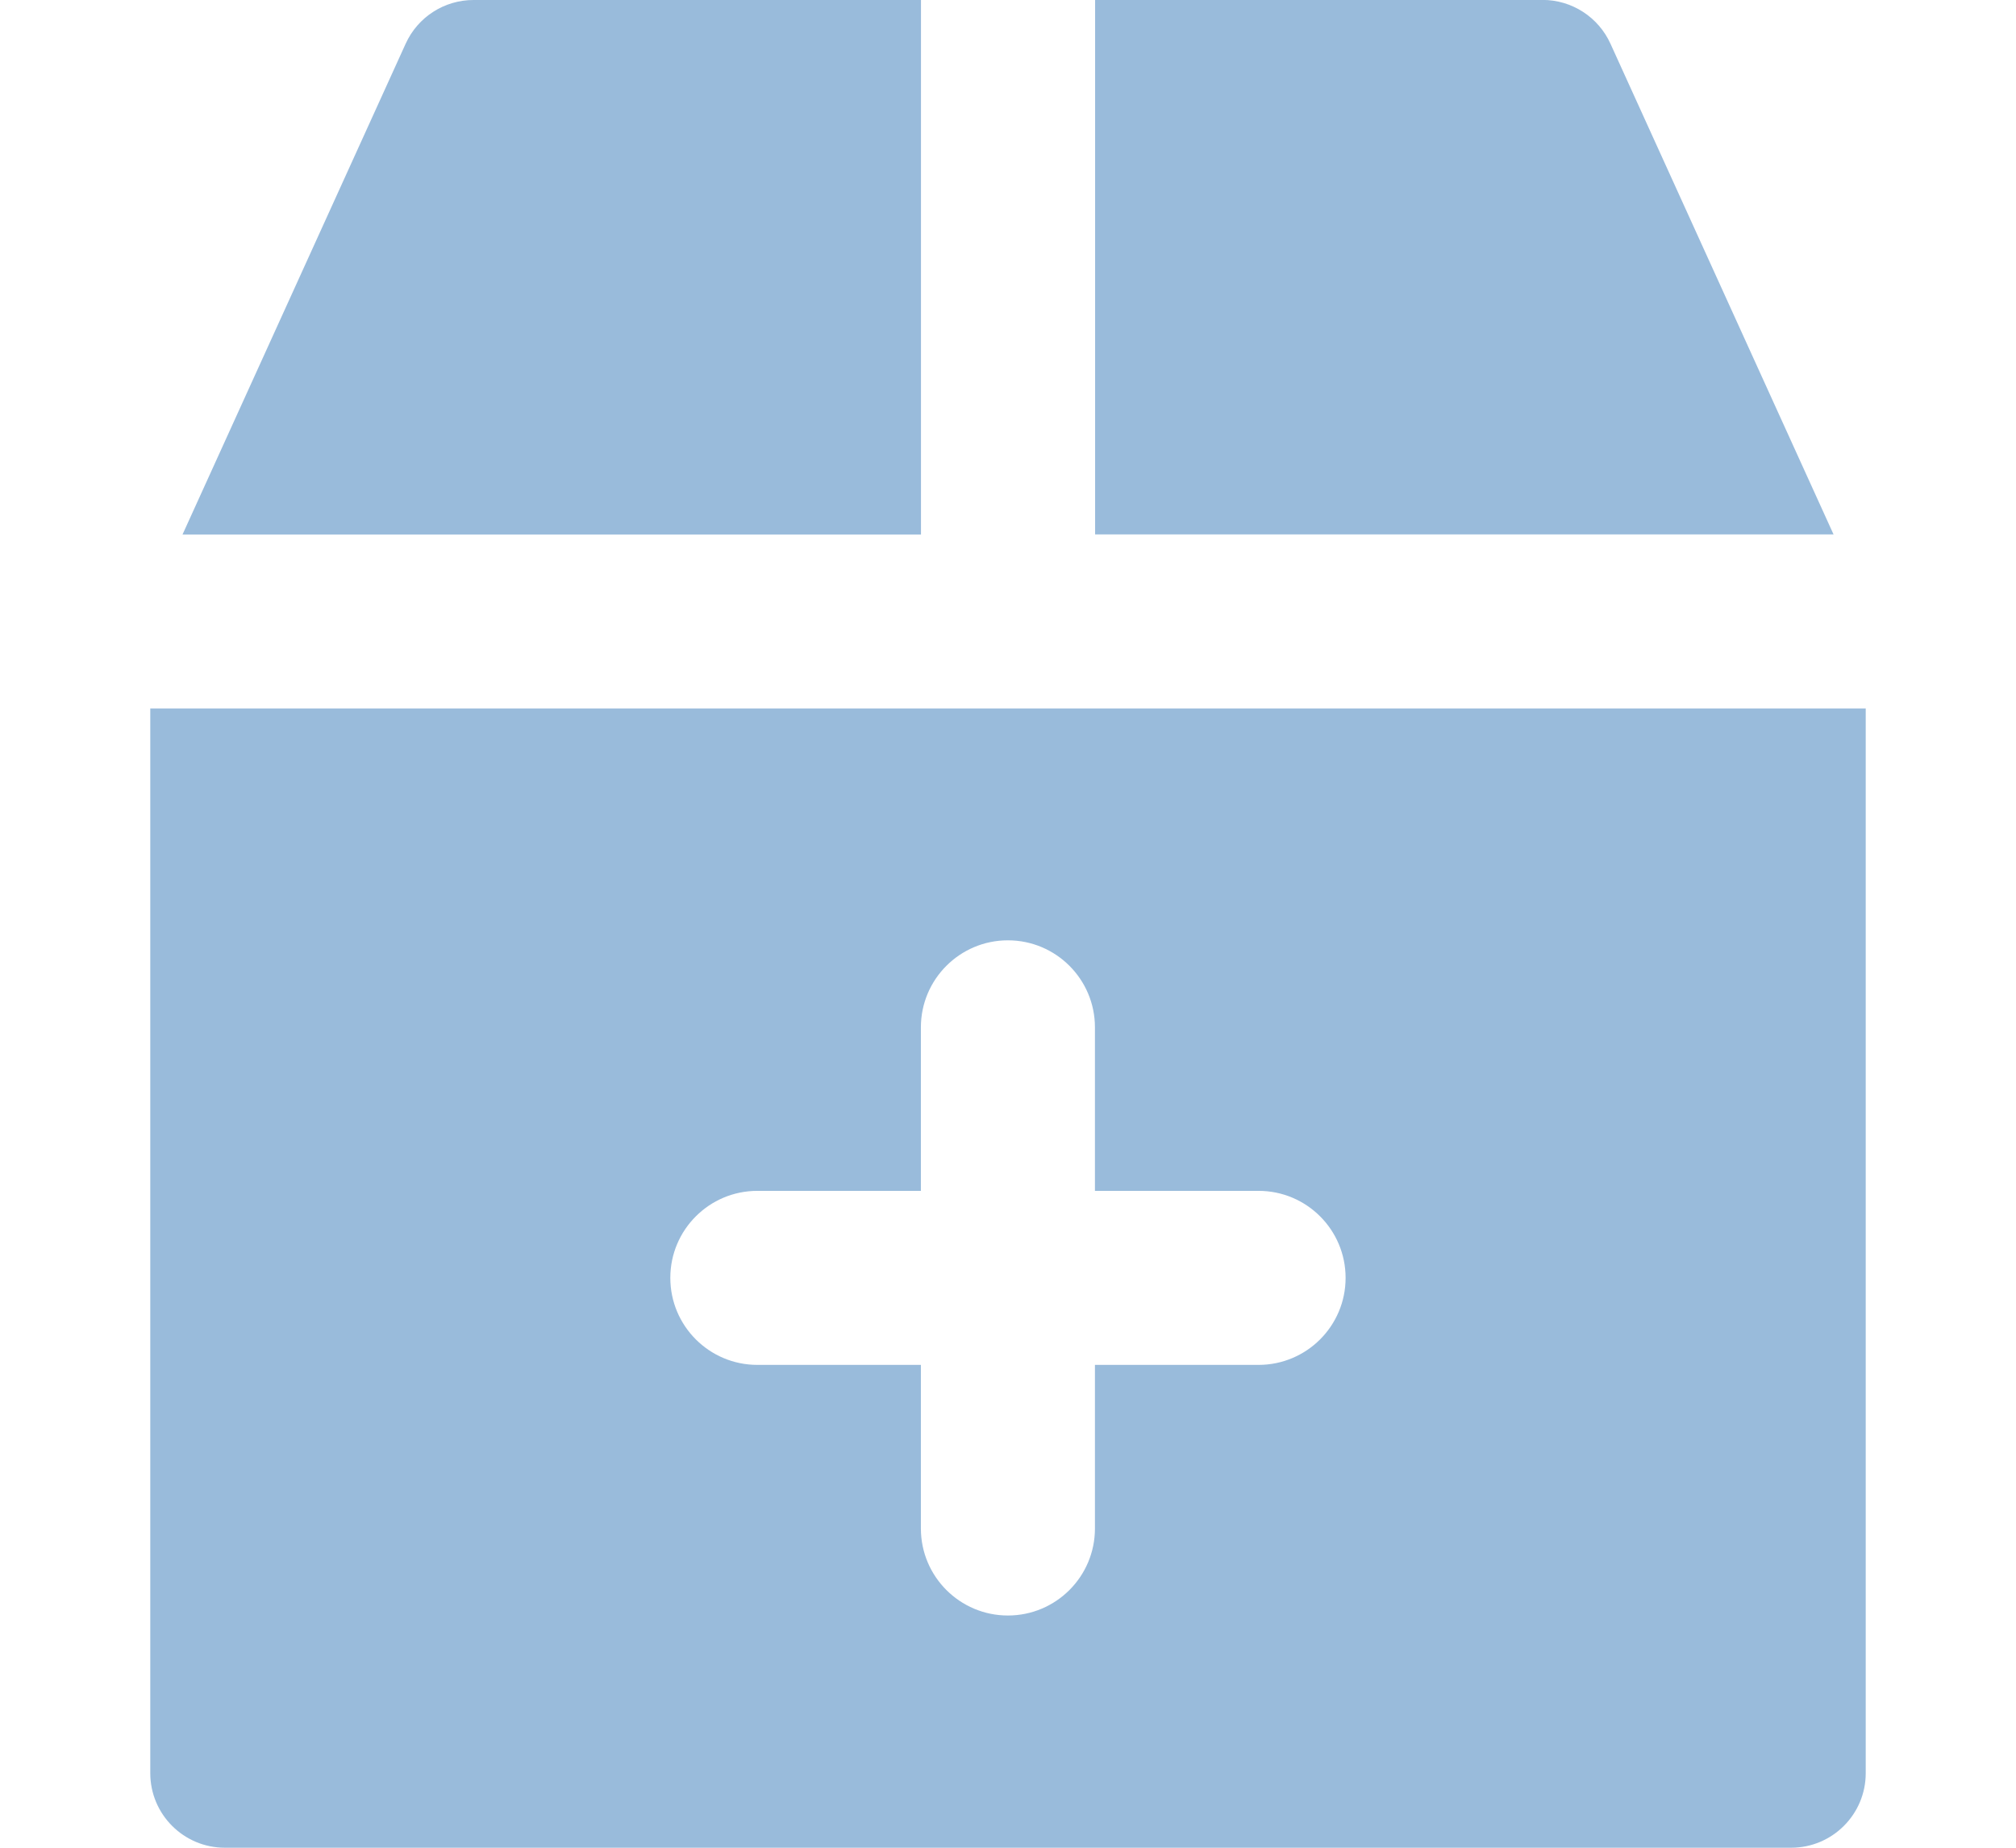 <?xml version="1.0" encoding="UTF-8"?><svg id="Layer_1" xmlns="http://www.w3.org/2000/svg" width="24" height="22" viewBox="0 0 24 22"><defs><style>.cls-1{fill:#99bbdb;stroke-width:0px;}</style></defs><path class="cls-1" d="m13.036,6.363h8.792l-2.656-5.843c-.144-.317-.46-.521-.808-.521h-5.327v6.363Z"/><path class="cls-1" d="m10.964,6.363V0h-5.327c-.348,0-.664.203-.808.521l-2.656,5.843h8.792Z"/><path class="cls-1" d="m1.789,8.435v12.677c0,.49.397.888.888.888h18.646c.49,0,.888-.397.888-.888v-12.677H1.789Zm13.194,7.816h-1.948v1.948c0,.572-.464,1.036-1.036,1.036-.572,0-1.036-.464-1.036-1.036v-1.948h-1.947c-.572,0-1.036-.464-1.036-1.036s.464-1.036,1.036-1.036h1.947v-1.947c0-.572.464-1.036,1.036-1.036.572,0,1.036.464,1.036,1.036v1.947h1.948c.572,0,1.036.464,1.036,1.036s-.464,1.036-1.036,1.036Z"/></svg>
